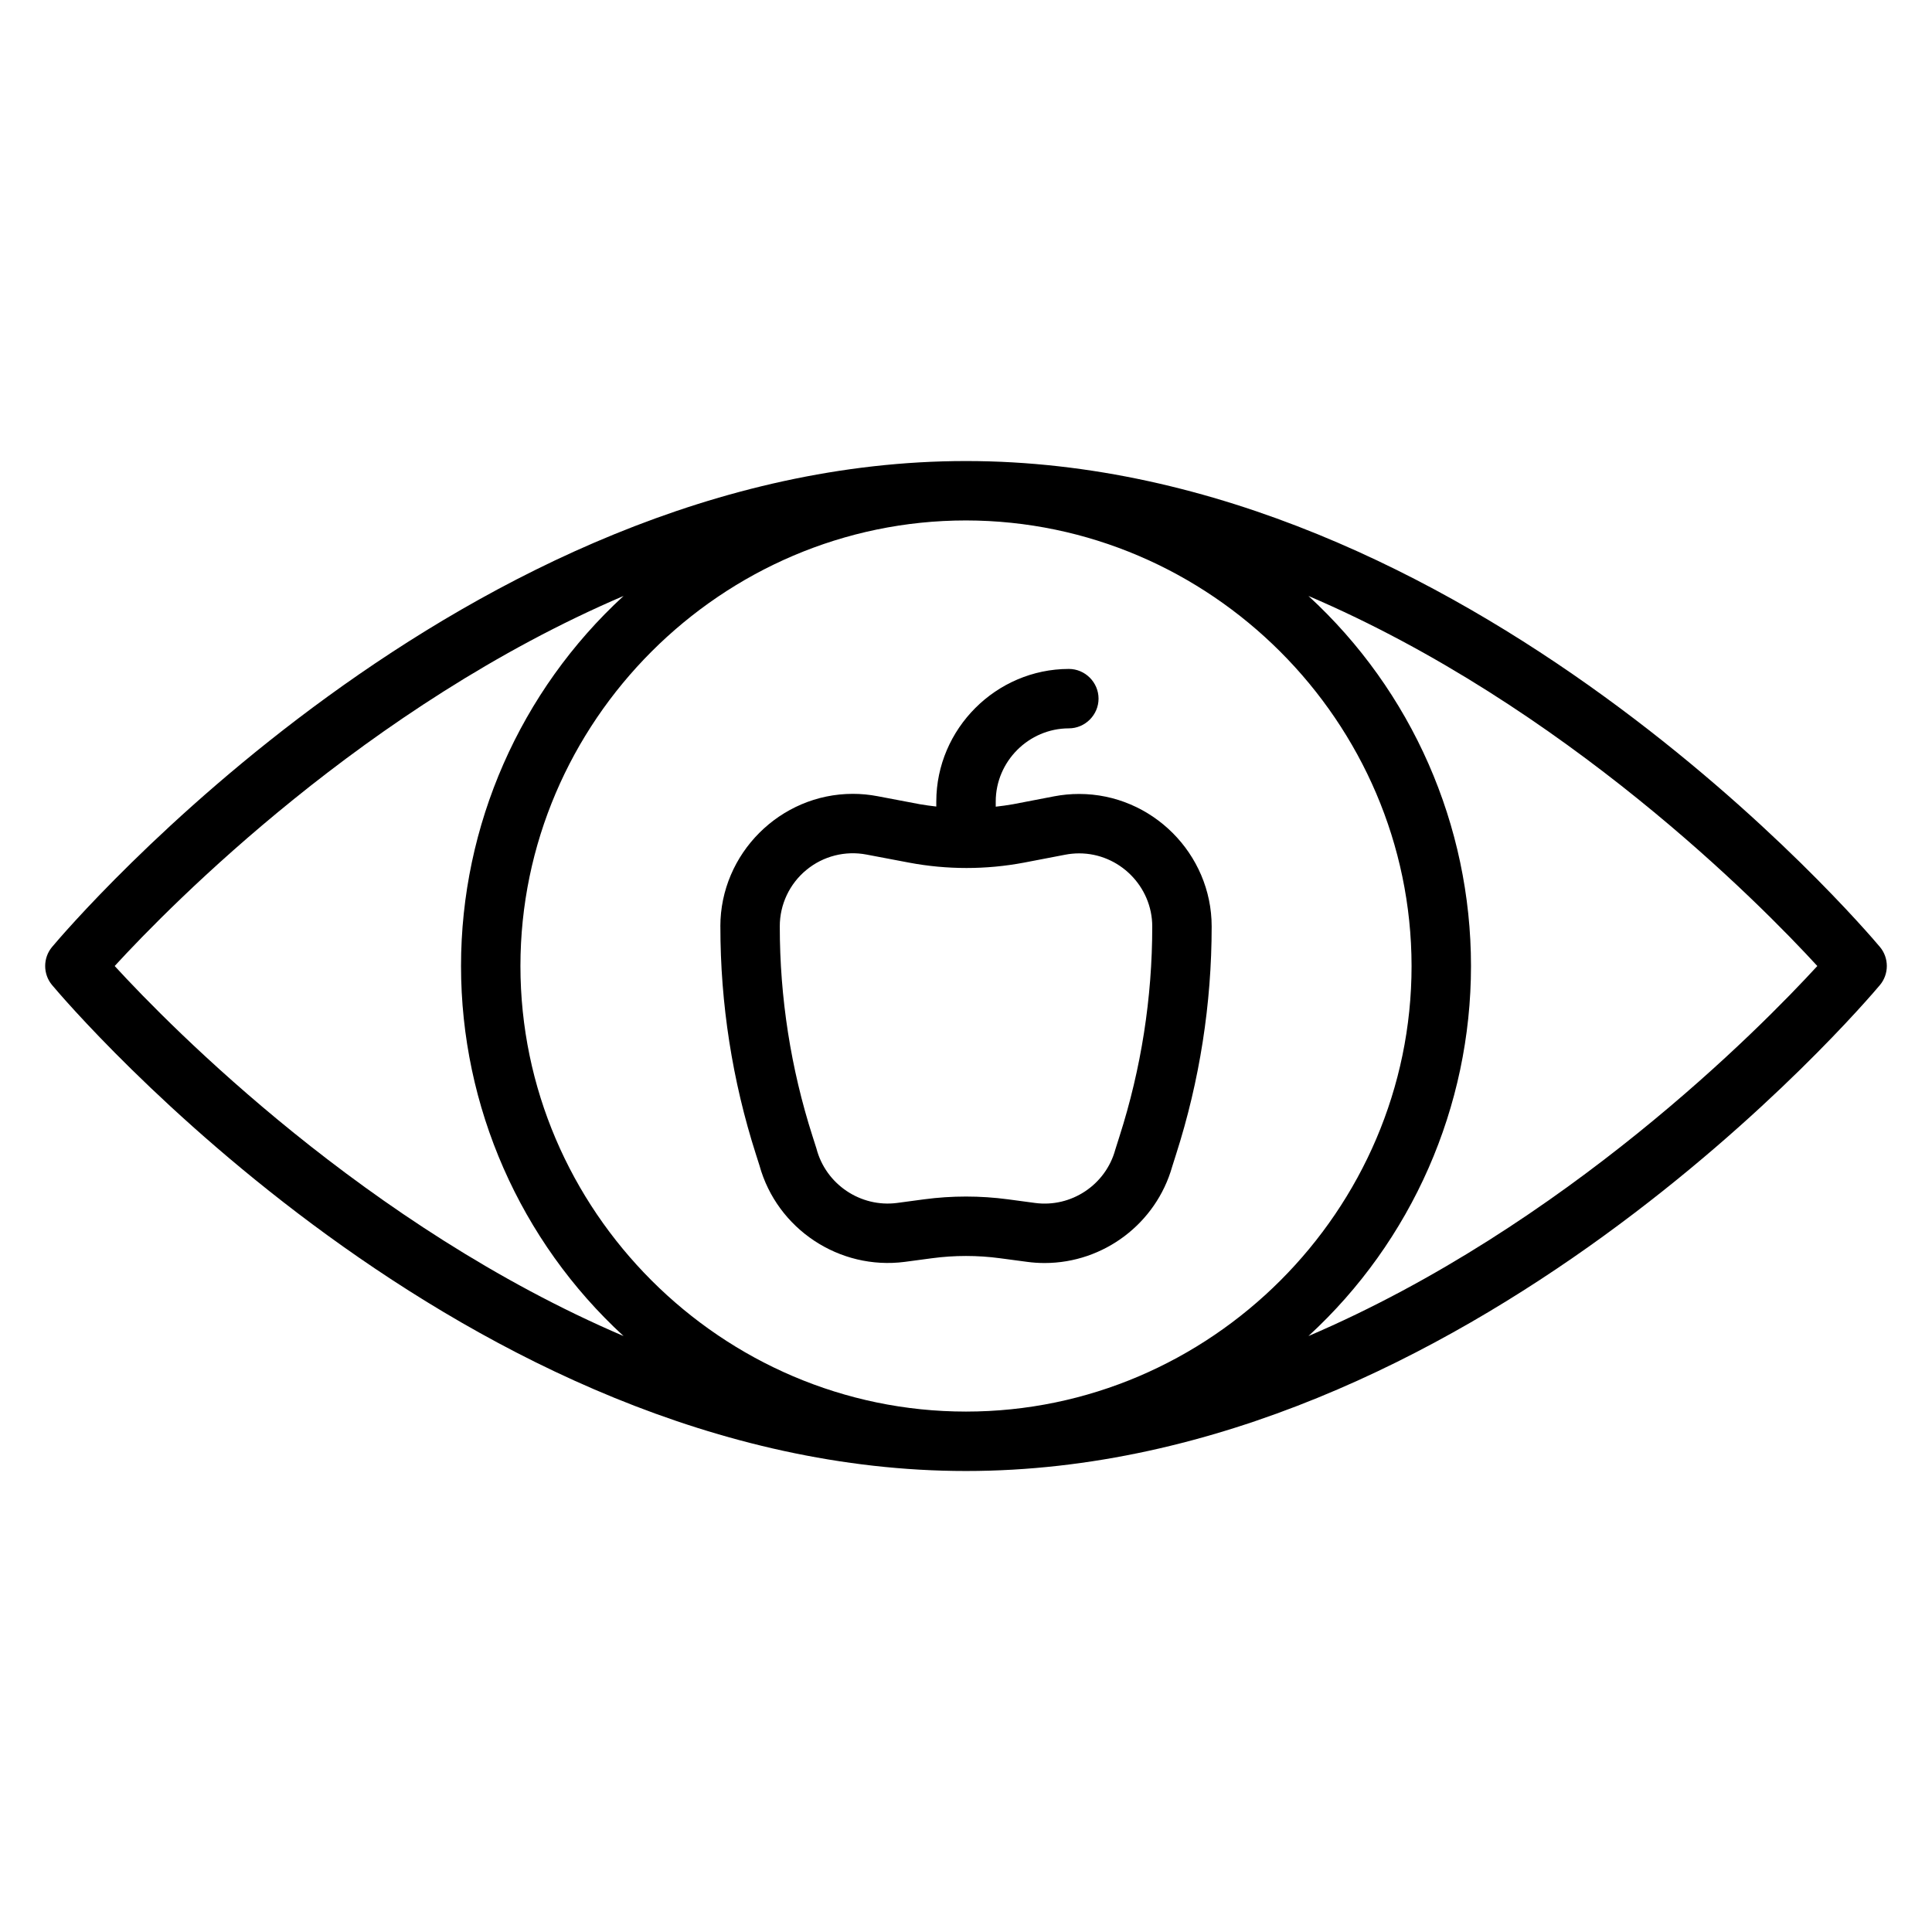 <?xml version="1.0" encoding="UTF-8"?>
<!-- Uploaded to: SVG Repo, www.svgrepo.com, Generator: SVG Repo Mixer Tools -->
<svg fill="#000000" width="800px" height="800px" version="1.1" viewBox="144 144 512 512" xmlns="http://www.w3.org/2000/svg">
 <g>
  <path d="m642.19 394.94c-4.414-5.25-109.62-128.76-242.19-128.76-132.57 0-237.78 123.51-242.19 128.76-2.449 2.91-2.449 7.211 0 10.121 4.414 5.262 109.62 128.77 242.19 128.77 132.57 0 237.77-123.51 242.19-128.77 2.449-2.91 2.449-7.211 0-10.121zm-124.11 5.062c0 64.777-53.301 118.08-118.08 118.08-64.781 0-118.08-53.301-118.08-118.08 0-64.781 53.301-118.08 118.08-118.08 64.746 0.07 118.01 53.332 118.08 118.08zm-343.69 0c15.105-16.453 66.738-68.922 134.86-98.07-27.434 25.207-43.074 60.809-43.074 98.07 0 37.258 15.641 72.863 43.074 98.066-68.125-29.148-119.76-81.617-134.86-98.066zm316.36 98.066c27.441-25.203 43.078-60.809 43.078-98.066 0-37.262-15.637-72.863-43.078-98.07 68.125 29.148 119.76 81.617 134.86 98.07-15.105 16.449-66.738 68.918-134.86 98.066z"/>
  <path d="m345.26 452.84c4.652 16.863 21.191 27.828 38.531 25.566l7.164-0.957c6-0.805 12.086-0.805 18.082 0l7.18 0.957c1.52 0.207 3.062 0.309 4.606 0.309 15.672 0 29.551-10.484 33.824-25.566l1.008-3.184c6.266-19.535 9.449-39.926 9.449-60.441 0-19.27-15.863-35.117-35.125-35.117-2.223 0-4.426 0.207-6.606 0.625l-10.926 2.102c-1.52 0.281-3.047 0.465-4.566 0.645v-1.379c0.008-10.625 8.746-19.363 19.371-19.379 4.316 0 7.875-3.551 7.875-7.875 0-4.32-3.559-7.871-7.875-7.871-19.262 0.023-35.102 15.863-35.125 35.125v1.34c-1.438-0.176-2.879-0.34-4.32-0.605l-11.203-2.125c-2.172-0.418-4.375-0.633-6.586-0.633-19.266 0-35.117 15.855-35.117 35.117 0 0.016 0 0.023 0.008 0.031-0.008 20.508 3.172 40.898 9.43 60.426zm12.422-78.281c4.445-3.684 10.312-5.18 15.98-4.086l11.223 2.129c10.078 1.902 20.422 1.902 30.496 0l10.945-2.102c1.211-0.23 2.43-0.348 3.66-0.348 10.625 0 19.371 8.746 19.371 19.371 0.008 18.895-2.93 37.668-8.691 55.656l-1.109 3.504c-2.543 9.32-11.68 15.391-21.254 14.113l-7.172-0.961c-7.383-0.984-14.871-0.984-22.254 0l-7.156 0.961c-9.691 1.254-18.898-4.965-21.355-14.422l-1.023-3.211c-5.769-17.996-8.699-36.777-8.691-55.672-0.008-5.777 2.574-11.254 7.031-14.934z"/>
 </g>
</svg>